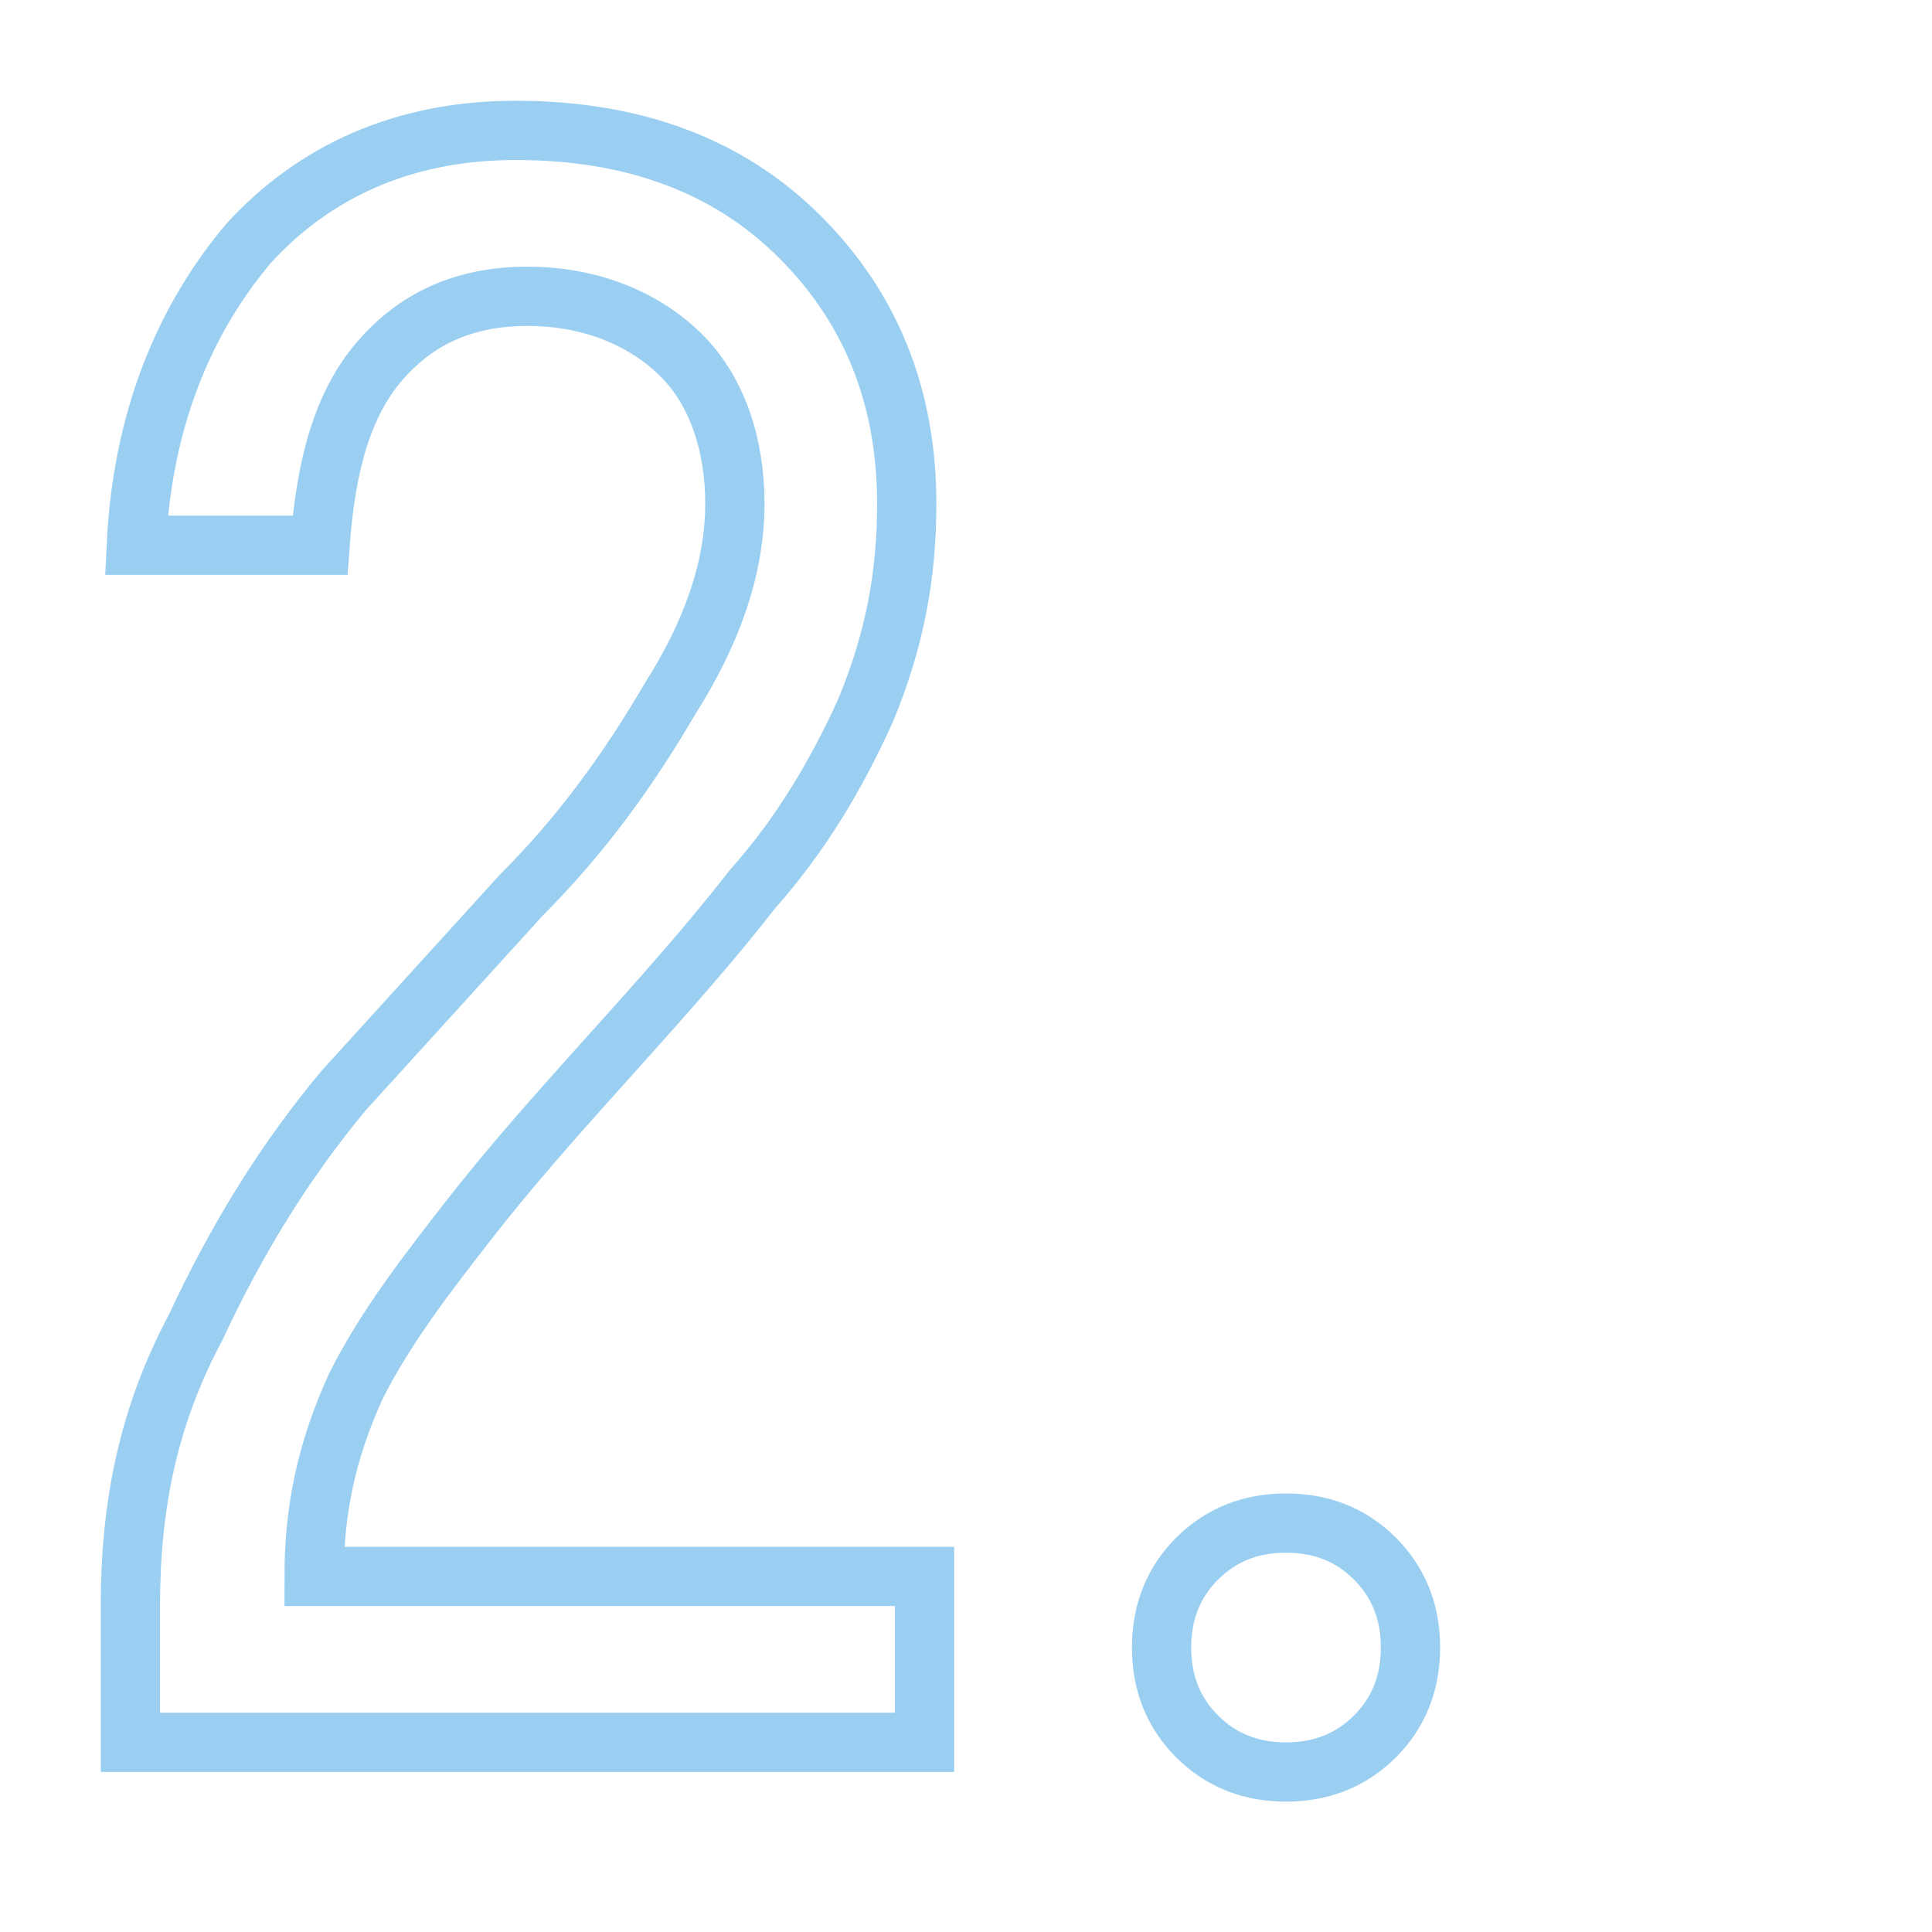 <?xml version="1.0" encoding="utf-8"?>
<!-- Generator: Adobe Illustrator 25.4.1, SVG Export Plug-In . SVG Version: 6.00 Build 0)  -->
<svg version="1.1" id="Слой_1" xmlns="http://www.w3.org/2000/svg" xmlns:xlink="http://www.w3.org/1999/xlink" x="0px" y="0px"
	 viewBox="0 0 32.6 32.6" style="enable-background:new 0 0 32.6 32.6;" xml:space="preserve">
<style type="text/css">
	.st0{fill:none;stroke:#9BCFF1;stroke-miterlimit:10;}
</style>
<g>
	<path class="st0" d="M2.2,29.4v-2.3c0-1.7,0.3-3.2,1.1-4.7c0.7-1.5,1.5-2.8,2.5-4c1-1.1,2-2.2,3-3.3c1-1,1.8-2.1,2.5-3.3
		c0.7-1.1,1.1-2.2,1.1-3.3c0-1-0.3-1.9-0.9-2.5s-1.5-1-2.6-1c-1.1,0-1.9,0.4-2.5,1.1c-0.6,0.7-0.9,1.7-1,3.1H2.3
		c0.1-2.1,0.8-3.8,1.9-5.1c1.1-1.2,2.6-1.9,4.5-1.9c2,0,3.6,0.6,4.8,1.8s1.8,2.7,1.8,4.5c0,1.2-0.2,2.3-0.7,3.5
		c-0.5,1.1-1.1,2.1-1.9,3c-0.7,0.9-1.5,1.8-2.4,2.8s-1.7,1.9-2.4,2.8S6.5,22.4,6,23.4c-0.5,1.1-0.7,2.1-0.7,3.2h10.3v2.8H2.2z"/>
	<path class="st0" d="M23.2,29.3c-0.4,0.4-0.9,0.6-1.5,0.6c-0.6,0-1.1-0.2-1.5-0.6c-0.4-0.4-0.6-0.9-0.6-1.5c0-0.6,0.2-1.1,0.6-1.5
		c0.4-0.4,0.9-0.6,1.5-0.6c0.6,0,1.1,0.2,1.5,0.6c0.4,0.4,0.6,0.9,0.6,1.5C23.8,28.4,23.6,28.9,23.2,29.3z"/>
</g>
</svg>
